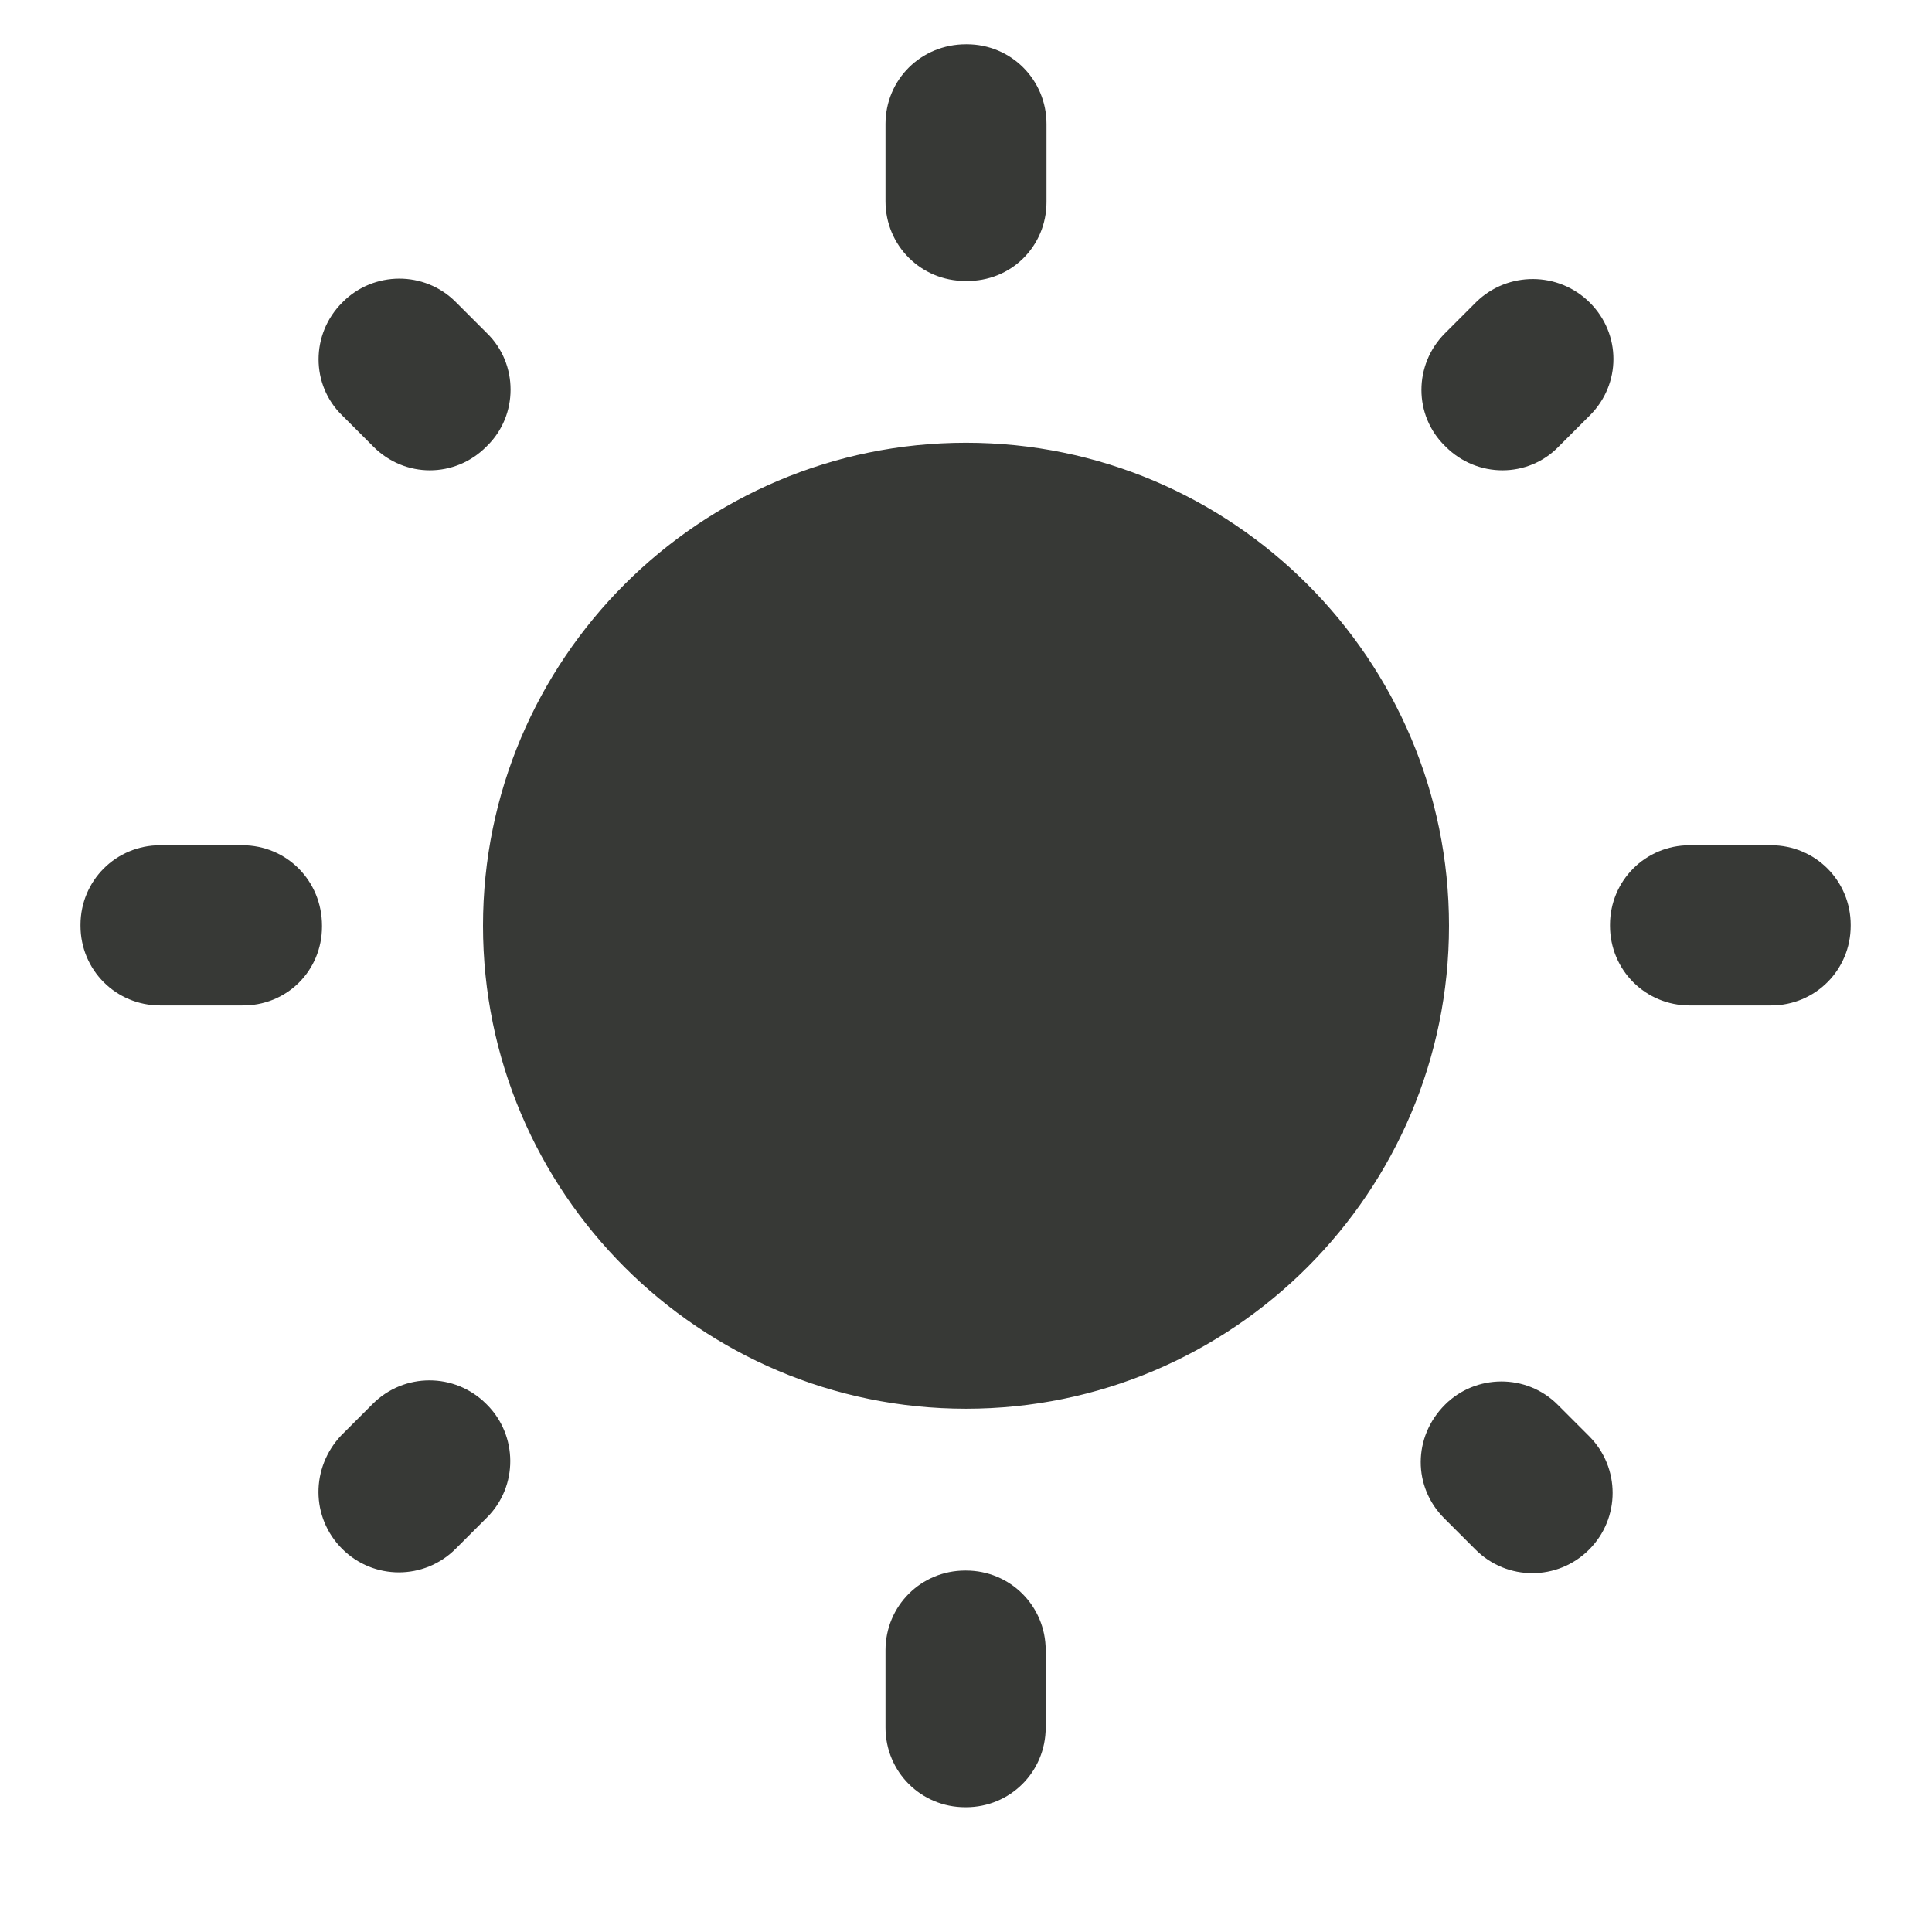 <?xml version="1.0" encoding="UTF-8"?>
<svg width="24px" height="24px" viewBox="0 0 24 24" version="1.1" xmlns="http://www.w3.org/2000/svg" xmlns:xlink="http://www.w3.org/1999/xlink">
    <title>saison</title>
    <g id="Page-1" stroke="none" stroke-width="1" fill="none" fill-rule="evenodd">
        <g id="saison">
            <polygon id="Path" points="0 0 24 0 24 24 0 24"></polygon>
            <path d="M6.05,4.14 L5.66,3.75 C5.27,3.36 4.64,3.37 4.26,3.75 L4.25,3.76 C3.86,4.15 3.86,4.78 4.25,5.16 L4.64,5.55 C5.03,5.94 5.65,5.94 6.04,5.55 L6.05,5.54 C6.44,5.16 6.44,4.52 6.05,4.14 L6.05,4.14 Z M3.01,10.5 L1.99,10.5 C1.44,10.5 1,10.94 1,11.49 L1,11.5 C1,12.05 1.44,12.49 1.99,12.49 L3,12.49 C3.56,12.5 4,12.06 4,11.51 L4,11.5 C4,10.94 3.56,10.5 3.01,10.5 Z M12.01,0.55 L12,0.55 C11.44,0.55 11,0.99 11,1.54 L11,2.5 C11,3.05 11.44,3.49 11.99,3.49 L12,3.49 C12.56,3.5 13,3.06 13,2.51 L13,1.54 C13,0.99 12.56,0.55 12.01,0.55 Z M19.75,3.76 C19.36,3.37 18.73,3.37 18.34,3.75 L17.95,4.14 C17.56,4.53 17.56,5.16 17.95,5.54 L17.96,5.55 C18.35,5.94 18.98,5.94 19.36,5.55 L19.75,5.16 C20.14,4.77 20.14,4.15 19.75,3.76 Z M17.94,18.86 L18.33,19.25 C18.72,19.64 19.35,19.64 19.74,19.25 C20.13,18.86 20.13,18.23 19.74,17.84 L19.35,17.45 C18.96,17.06 18.33,17.07 17.95,17.45 C17.55,17.85 17.55,18.47 17.94,18.86 Z M20,11.49 L20,11.5 C20,12.05 20.44,12.49 20.99,12.49 L22,12.49 C22.55,12.49 22.99,12.05 22.99,11.5 L22.99,11.49 C22.99,10.94 22.55,10.5 22,10.5 L20.99,10.5 C20.44,10.5 20,10.94 20,11.49 Z M12,5.5 C8.69,5.5 6,8.19 6,11.5 C6,14.81 8.69,17.5 12,17.5 C15.31,17.5 18,14.81 18,11.5 C18,8.19 15.31,5.5 12,5.5 Z M11.99,22.45 L12,22.45 C12.55,22.45 12.99,22.01 12.99,21.46 L12.99,20.5 C12.99,19.95 12.55,19.51 12,19.51 L11.99,19.51 C11.44,19.51 11,19.95 11,20.5 L11,21.46 C11,22.01 11.44,22.45 11.99,22.45 Z M4.25,19.24 C4.64,19.63 5.27,19.63 5.66,19.24 L6.05,18.85 C6.44,18.46 6.43,17.83 6.05,17.45 L6.04,17.44 C5.65,17.05 5.02,17.05 4.63,17.44 L4.24,17.83 C3.86,18.23 3.86,18.85 4.25,19.24 Z" id="Shape" fill="#373936" fill-rule="nonzero"></path>
        </g>
    </g>
</svg>
